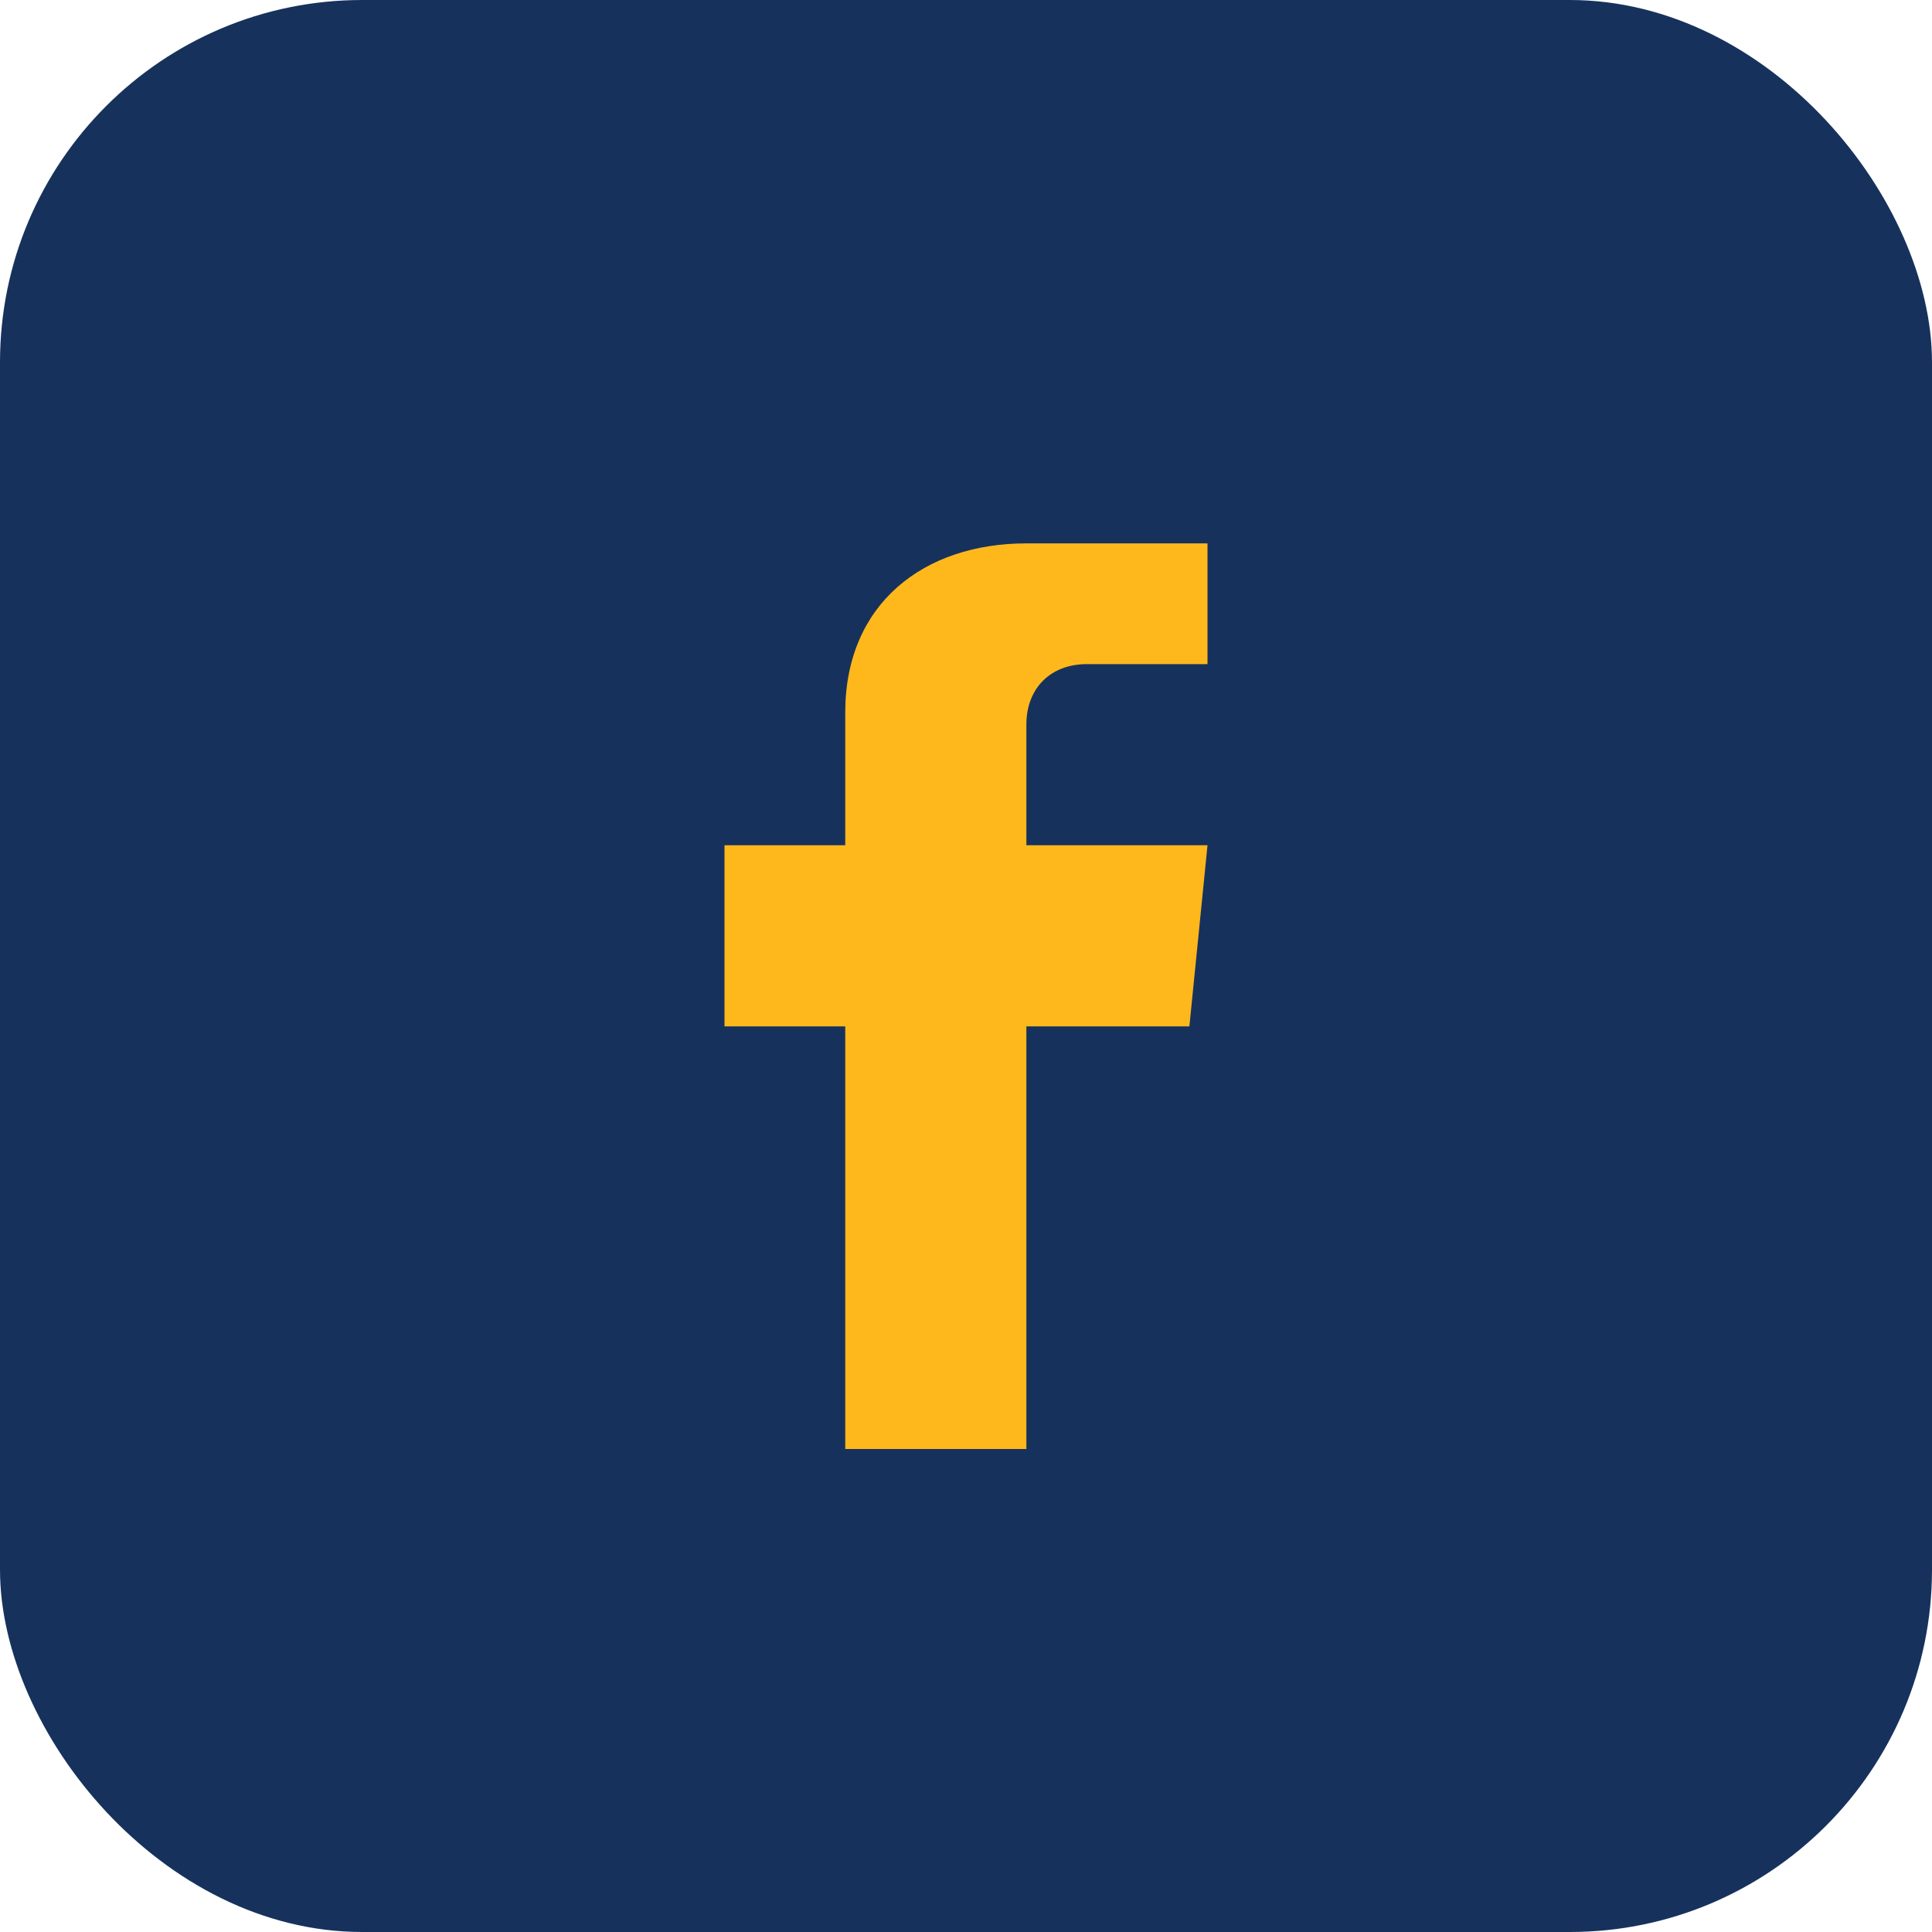 <?xml version="1.0" encoding="UTF-8"?>
<svg xmlns="http://www.w3.org/2000/svg" width="32" height="32" viewBox="0 0 32 32"><rect width="32" height="32" rx="6" fill="#16325C"/><path d="M20 11h-2c-.6 0-1 .4-1 1v2h3l-.3 3h-2.7v7h-3v-7h-2v-3h2v-2.2C14 10 15.3 9 17 9h3v2z" fill="#FFB81C"/></svg>